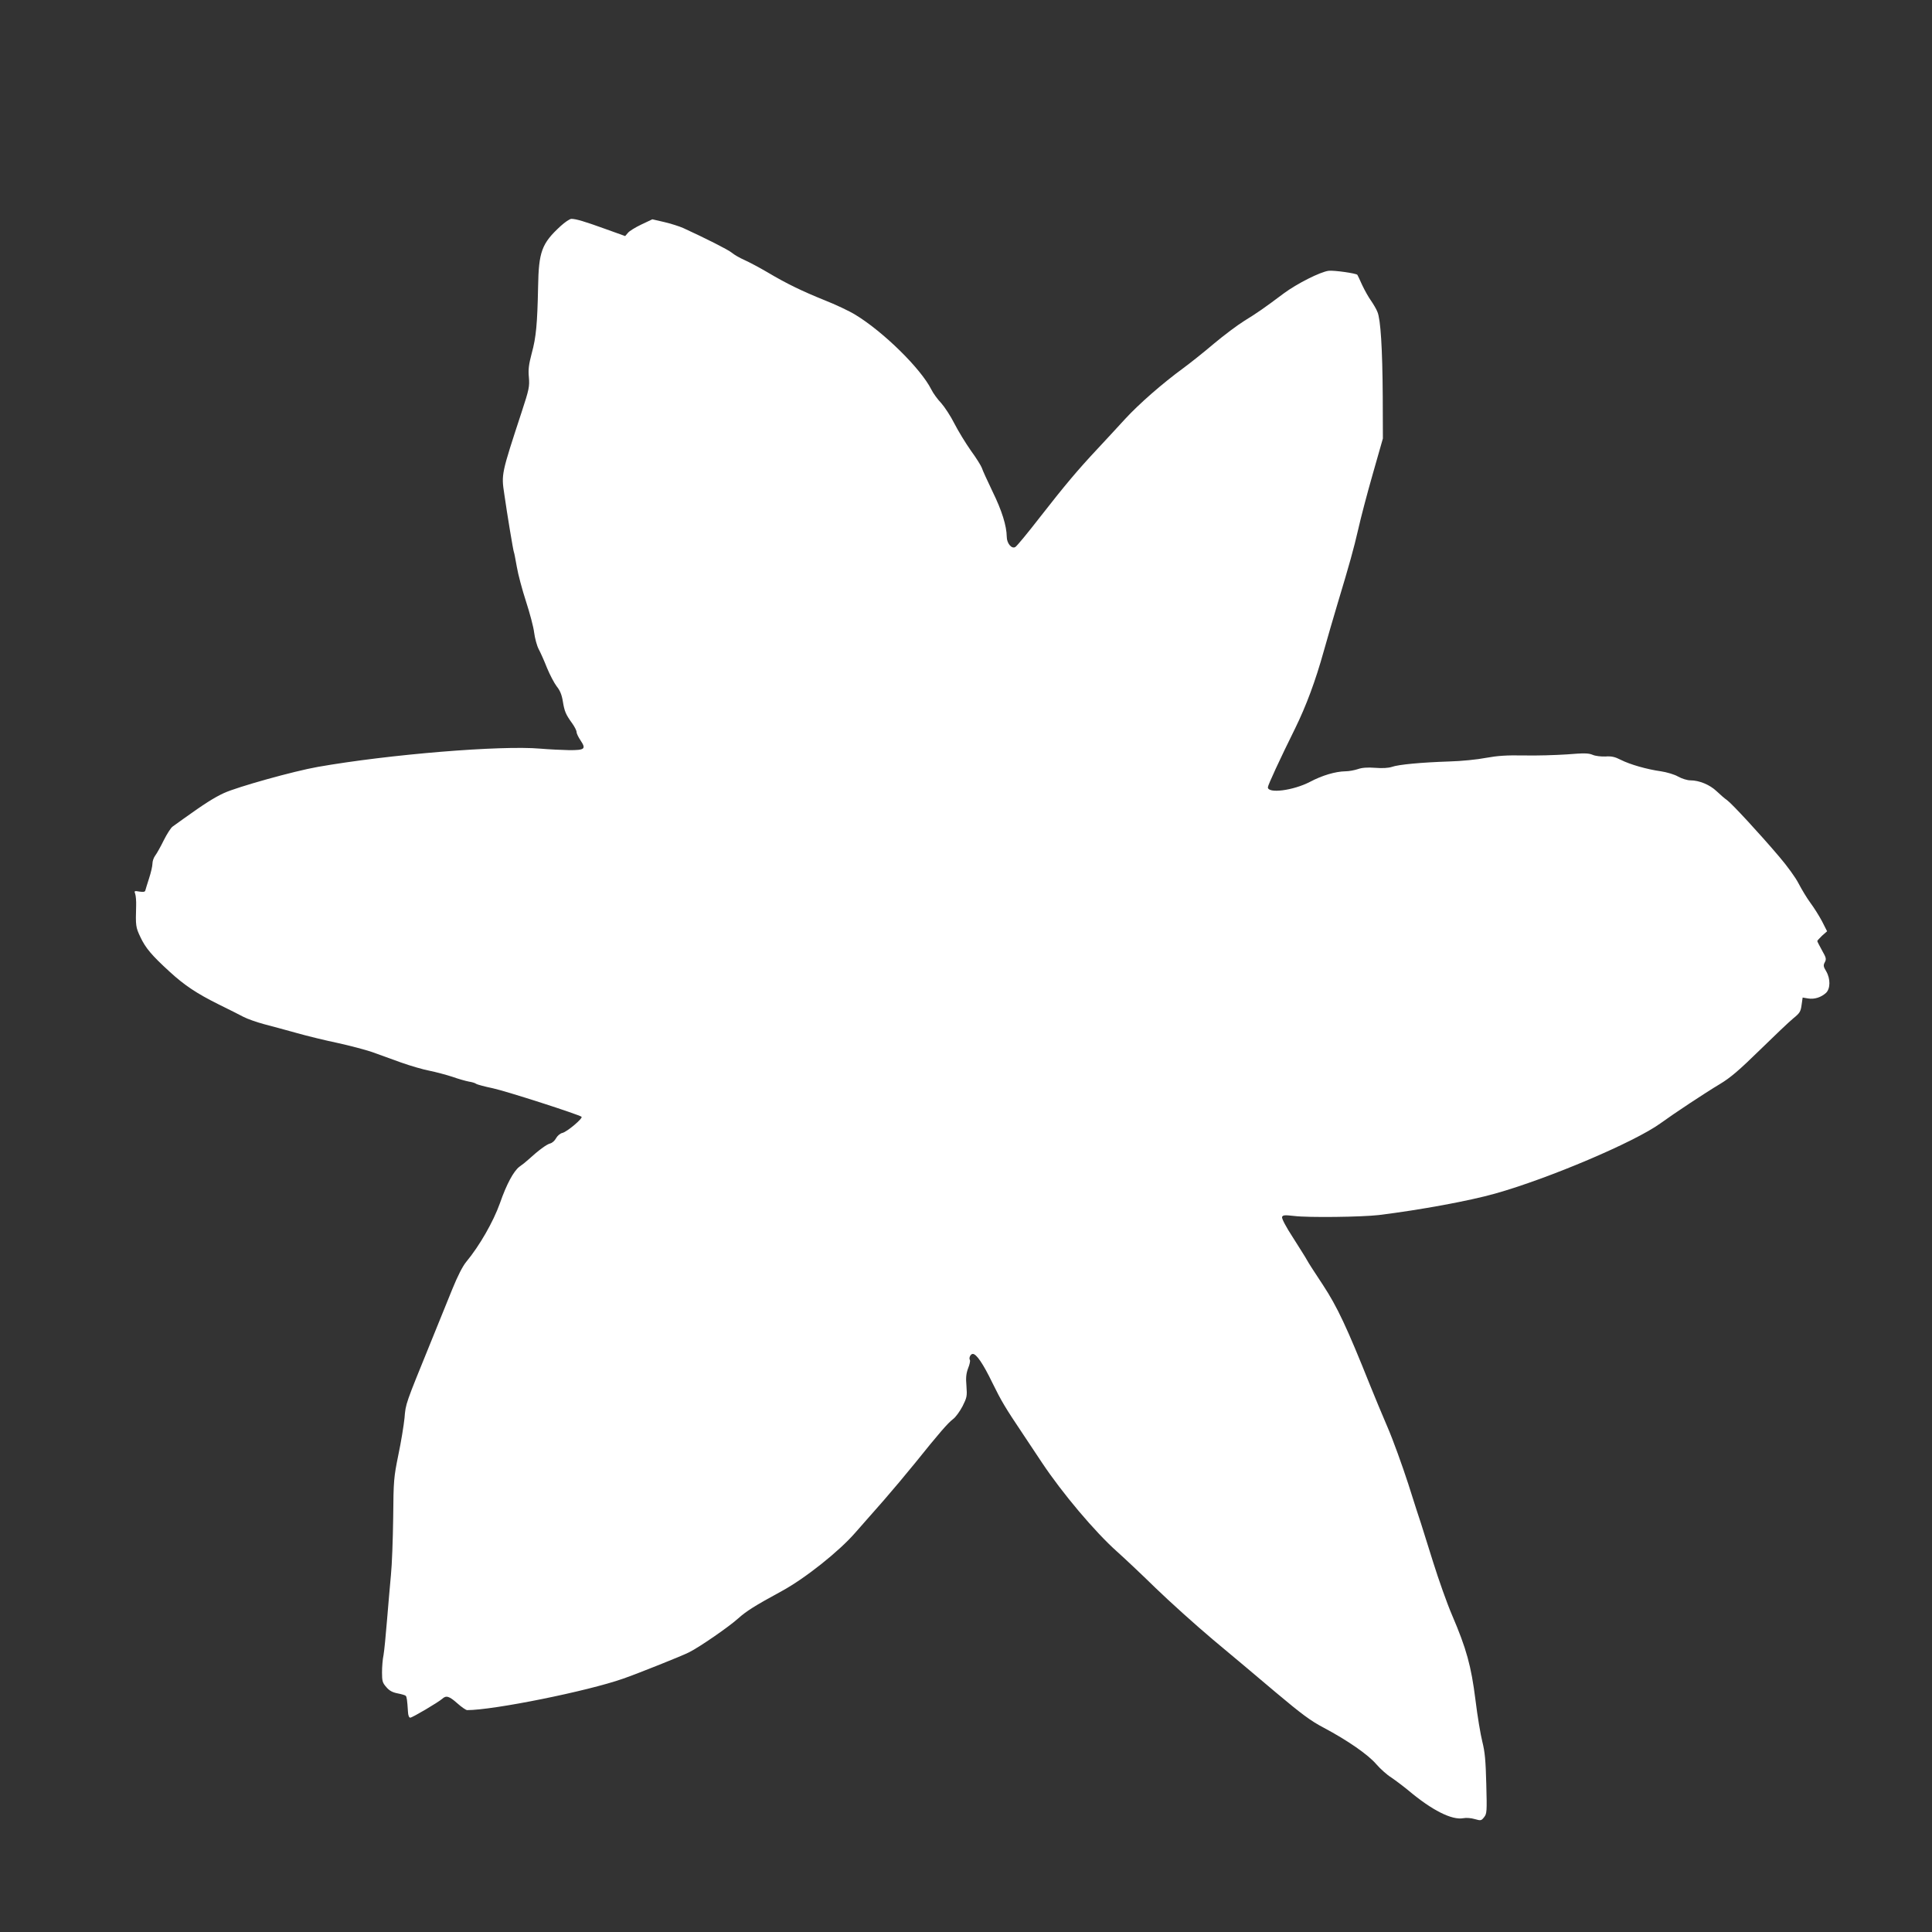 <?xml version="1.0" standalone="no"?>
<!DOCTYPE svg PUBLIC "-//W3C//DTD SVG 20010904//EN"
 "http://www.w3.org/TR/2001/REC-SVG-20010904/DTD/svg10.dtd">
<svg version="1.0" xmlns="http://www.w3.org/2000/svg"
 width="1280pt" height="1280pt" viewBox="0 0 1280 1280"
 preserveAspectRatio="xMidYMid meet">
<rect x="0" y="0" width="1280" height="1280" fill="#333333" stroke="none"/>
<g transform="translate(0,1280) scale(0.1,-0.1)"
fill="#ffffff" stroke="none">
<path d="M3714 11302 c-125 -115 -145 -169 -149 -402 -5 -245 -13 -335 -42
-440 -20 -76 -24 -108 -19 -160 5 -60 2 -78 -48 -230 -135 -412 -135 -411
-115 -543 19 -134 60 -381 64 -386 2 -3 10 -46 19 -96 8 -49 36 -153 61 -230
25 -77 50 -170 54 -207 5 -37 18 -86 30 -109 12 -22 37 -78 55 -124 19 -46 48
-101 64 -122 22 -27 34 -56 41 -100 11 -67 19 -86 63 -147 15 -21 28 -47 28
-56 0 -10 12 -34 26 -55 38 -57 29 -65 -73 -65 -48 1 -135 5 -193 10 -262 23
-1003 -38 -1475 -121 -159 -28 -531 -132 -621 -173 -65 -30 -131 -72 -269
-171 -27 -20 -59 -43 -71 -51 -11 -7 -38 -49 -59 -91 -21 -43 -47 -89 -57
-102 -10 -13 -18 -37 -18 -53 0 -16 -10 -59 -22 -96 -12 -37 -23 -73 -25 -81
-2 -10 -13 -12 -39 -8 -34 6 -36 5 -28 -16 4 -12 7 -47 6 -77 -4 -133 -3 -143
28 -208 34 -73 76 -122 193 -229 100 -92 182 -146 327 -218 63 -31 137 -68
163 -82 27 -14 87 -35 135 -48 48 -12 144 -39 214 -58 70 -20 194 -50 275 -67
82 -18 184 -45 228 -60 44 -16 130 -47 191 -69 62 -22 147 -47 190 -55 44 -9
111 -27 151 -40 39 -14 89 -28 110 -32 21 -3 43 -10 48 -15 6 -4 56 -18 110
-29 92 -20 570 -174 588 -189 10 -10 -95 -99 -127 -107 -15 -3 -33 -19 -42
-35 -8 -16 -26 -32 -40 -35 -23 -6 -76 -45 -144 -107 -14 -13 -40 -34 -59 -47
-38 -29 -85 -115 -129 -242 -44 -123 -135 -282 -223 -388 -24 -29 -57 -94 -92
-180 -30 -74 -95 -234 -144 -355 -168 -413 -165 -403 -173 -500 -5 -49 -23
-160 -41 -245 -30 -148 -32 -167 -34 -415 -2 -143 -8 -314 -15 -380 -6 -66
-18 -201 -26 -300 -8 -99 -18 -202 -23 -230 -6 -27 -10 -79 -10 -115 0 -57 3
-69 28 -97 20 -24 40 -35 75 -42 26 -5 50 -12 54 -16 7 -7 10 -29 15 -107 1
-23 7 -38 15 -38 14 0 186 102 212 125 26 24 46 18 100 -30 28 -25 57 -45 65
-45 175 0 797 125 1035 209 92 32 393 152 435 174 69 34 268 172 325 224 55
49 108 83 290 182 153 83 379 263 485 385 50 57 135 154 191 217 55 63 149
175 209 249 159 198 215 262 249 288 17 12 45 51 63 85 29 58 31 67 26 134 -5
55 -2 83 11 118 10 24 15 49 12 54 -9 14 4 41 19 41 24 0 68 -64 130 -192 60
-122 83 -161 205 -343 29 -44 85 -127 123 -185 135 -203 352 -460 498 -590 46
-41 161 -149 254 -240 94 -91 265 -245 380 -342 116 -96 304 -255 419 -352
168 -141 229 -187 315 -232 160 -85 295 -179 349 -242 26 -30 70 -70 99 -88
28 -19 80 -58 115 -87 156 -131 287 -197 363 -183 19 4 53 1 76 -6 39 -11 43
-11 61 12 19 23 20 37 15 220 -4 157 -9 212 -26 280 -12 47 -33 173 -46 280
-28 222 -59 336 -155 560 -32 74 -88 232 -125 350 -37 118 -73 233 -80 255 -8
22 -46 141 -85 264 -40 123 -101 292 -137 375 -36 83 -87 207 -115 276 -155
388 -219 523 -312 665 -51 77 -99 151 -106 165 -7 14 -49 80 -92 148 -49 75
-77 129 -74 139 5 13 17 14 79 7 96 -12 449 -7 562 6 275 34 600 94 770 142
356 100 925 342 1095 465 94 68 290 198 395 261 70 42 128 92 265 226 96 94
196 189 222 210 42 34 48 44 54 88 l7 49 36 -6 c42 -7 86 7 119 37 29 28 30
93 1 143 -19 31 -20 40 -9 60 11 21 9 30 -19 79 -17 31 -31 58 -31 61 0 4 15
19 32 36 l33 29 -34 67 c-19 36 -54 91 -77 122 -23 31 -57 88 -77 126 -20 40
-76 117 -129 179 -128 151 -314 352 -346 375 -15 10 -46 37 -69 59 -45 43
-115 72 -174 72 -20 0 -56 11 -81 25 -24 14 -75 29 -114 35 -93 13 -205 45
-266 76 -39 20 -62 25 -102 22 -28 -1 -66 3 -84 11 -28 12 -58 12 -170 3 -76
-5 -204 -9 -287 -7 -116 2 -173 -2 -250 -16 -56 -11 -164 -22 -245 -24 -181
-6 -335 -20 -379 -36 -21 -7 -62 -10 -110 -6 -53 4 -88 1 -116 -9 -22 -7 -58
-14 -80 -14 -67 -1 -155 -27 -236 -70 -112 -58 -279 -79 -279 -36 0 14 80 187
181 391 72 147 134 312 189 510 23 83 64 222 90 310 82 272 108 366 139 500
16 72 59 236 96 365 l67 235 -1 280 c-2 317 -14 509 -35 558 -7 19 -27 52 -42
74 -16 22 -42 68 -59 104 -16 35 -30 66 -32 68 -6 10 -154 31 -190 27 -56 -7
-210 -85 -298 -150 -129 -97 -180 -132 -260 -181 -44 -27 -136 -96 -204 -153
-68 -58 -158 -129 -200 -160 -141 -103 -297 -240 -387 -338 -49 -54 -132 -143
-184 -199 -131 -140 -215 -240 -382 -454 -79 -102 -151 -189 -161 -195 -24
-15 -57 24 -57 68 -1 72 -32 173 -94 299 -35 73 -67 143 -71 157 -5 14 -37 66
-73 115 -35 50 -84 130 -109 179 -24 48 -64 109 -87 135 -24 25 -54 66 -66 91
-70 139 -318 382 -502 494 -42 26 -134 69 -205 97 -146 59 -249 108 -380 186
-51 30 -119 66 -150 80 -32 14 -70 36 -85 49 -24 20 -175 96 -321 163 -27 12
-84 30 -127 40 l-78 18 -72 -34 c-40 -19 -81 -44 -90 -56 l-18 -21 -128 46
c-141 51 -198 68 -229 68 -11 -1 -43 -22 -71 -48z"/>
</g>
</svg>
